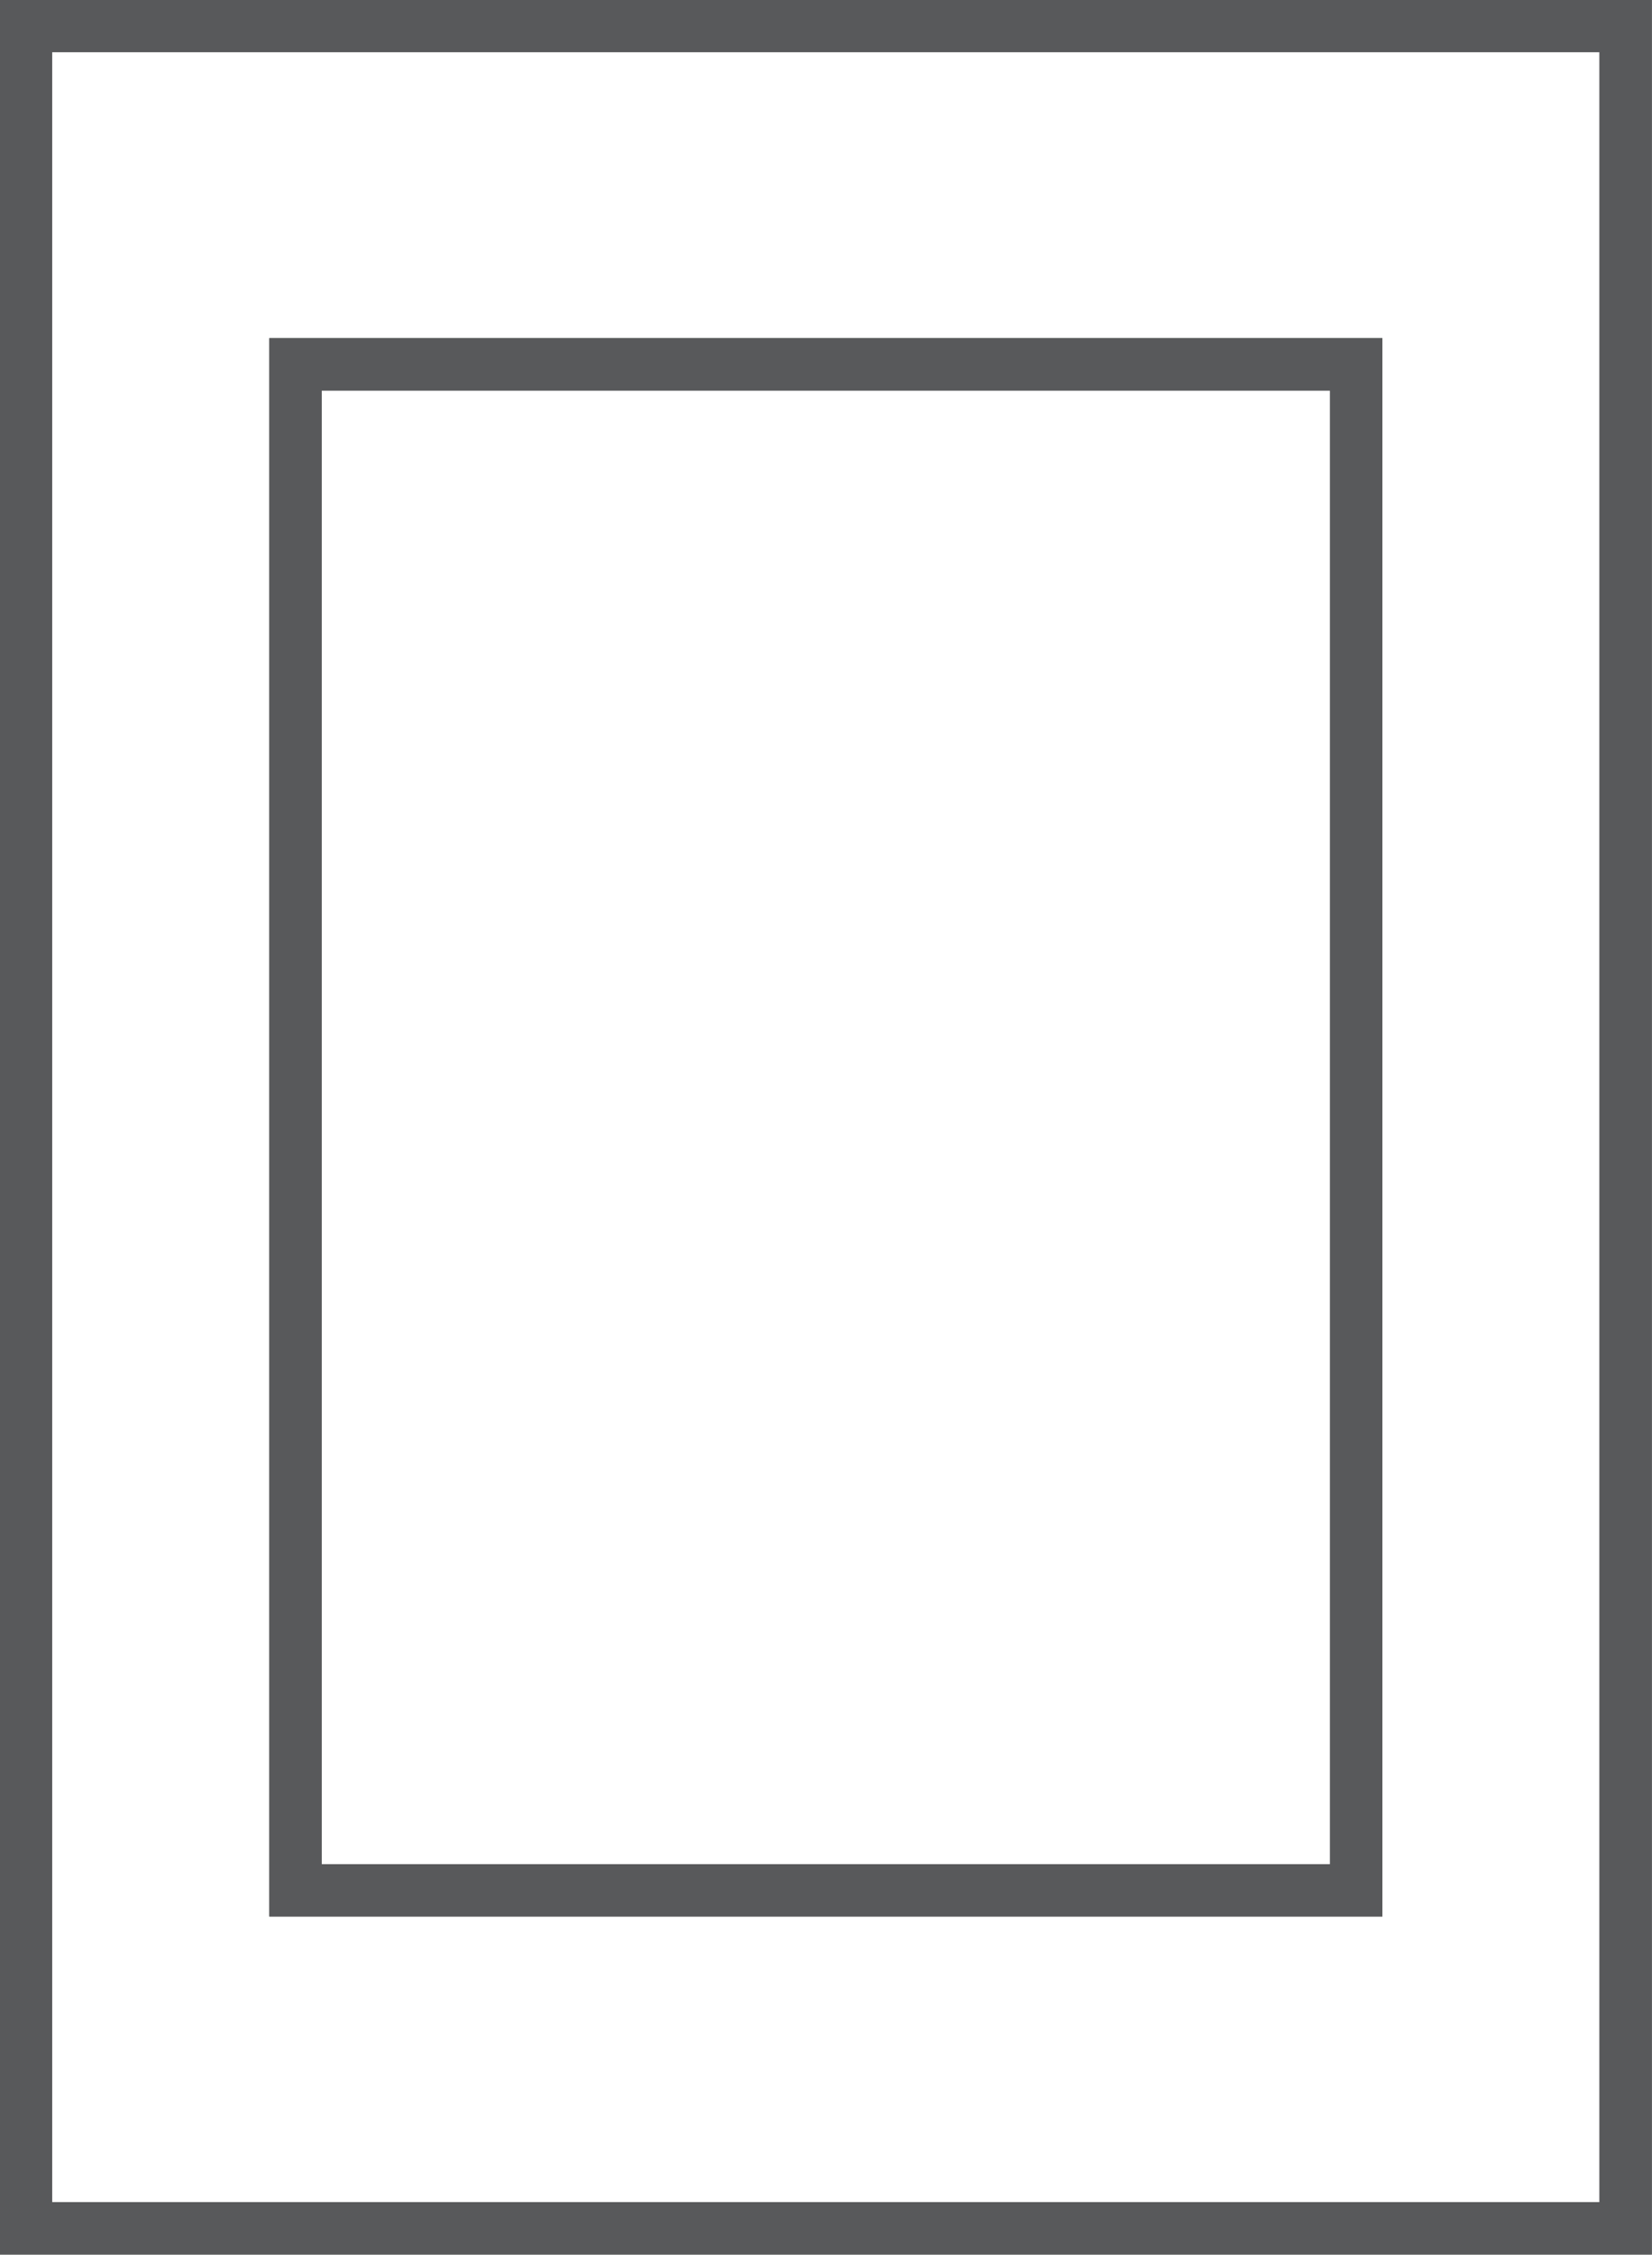 <?xml version="1.0" encoding="UTF-8"?> <svg xmlns="http://www.w3.org/2000/svg" viewBox="0 0 50.82 69.31"><title>a-muro</title><g id="Layer_2" data-name="Layer 2"><g id="Livello_1" data-name="Livello 1"><rect x="0.8" y="0.8" width="49.21" height="67.7" fill="none" stroke="#58595b" stroke-miterlimit="10" stroke-width="1.61"></rect><rect x="0.8" y="0.8" width="49.21" height="67.7" fill="none" stroke="#58595b" stroke-miterlimit="10" stroke-width="1.61"></rect><rect x="9.09" y="11.2" width="32.63" height="46.91" fill="none" stroke="#58595b" stroke-miterlimit="10" stroke-width="1.61"></rect><rect x="9.09" y="11.2" width="32.63" height="46.91" fill="none" stroke="#58595b" stroke-miterlimit="10" stroke-width="1.61"></rect></g></g></svg> 